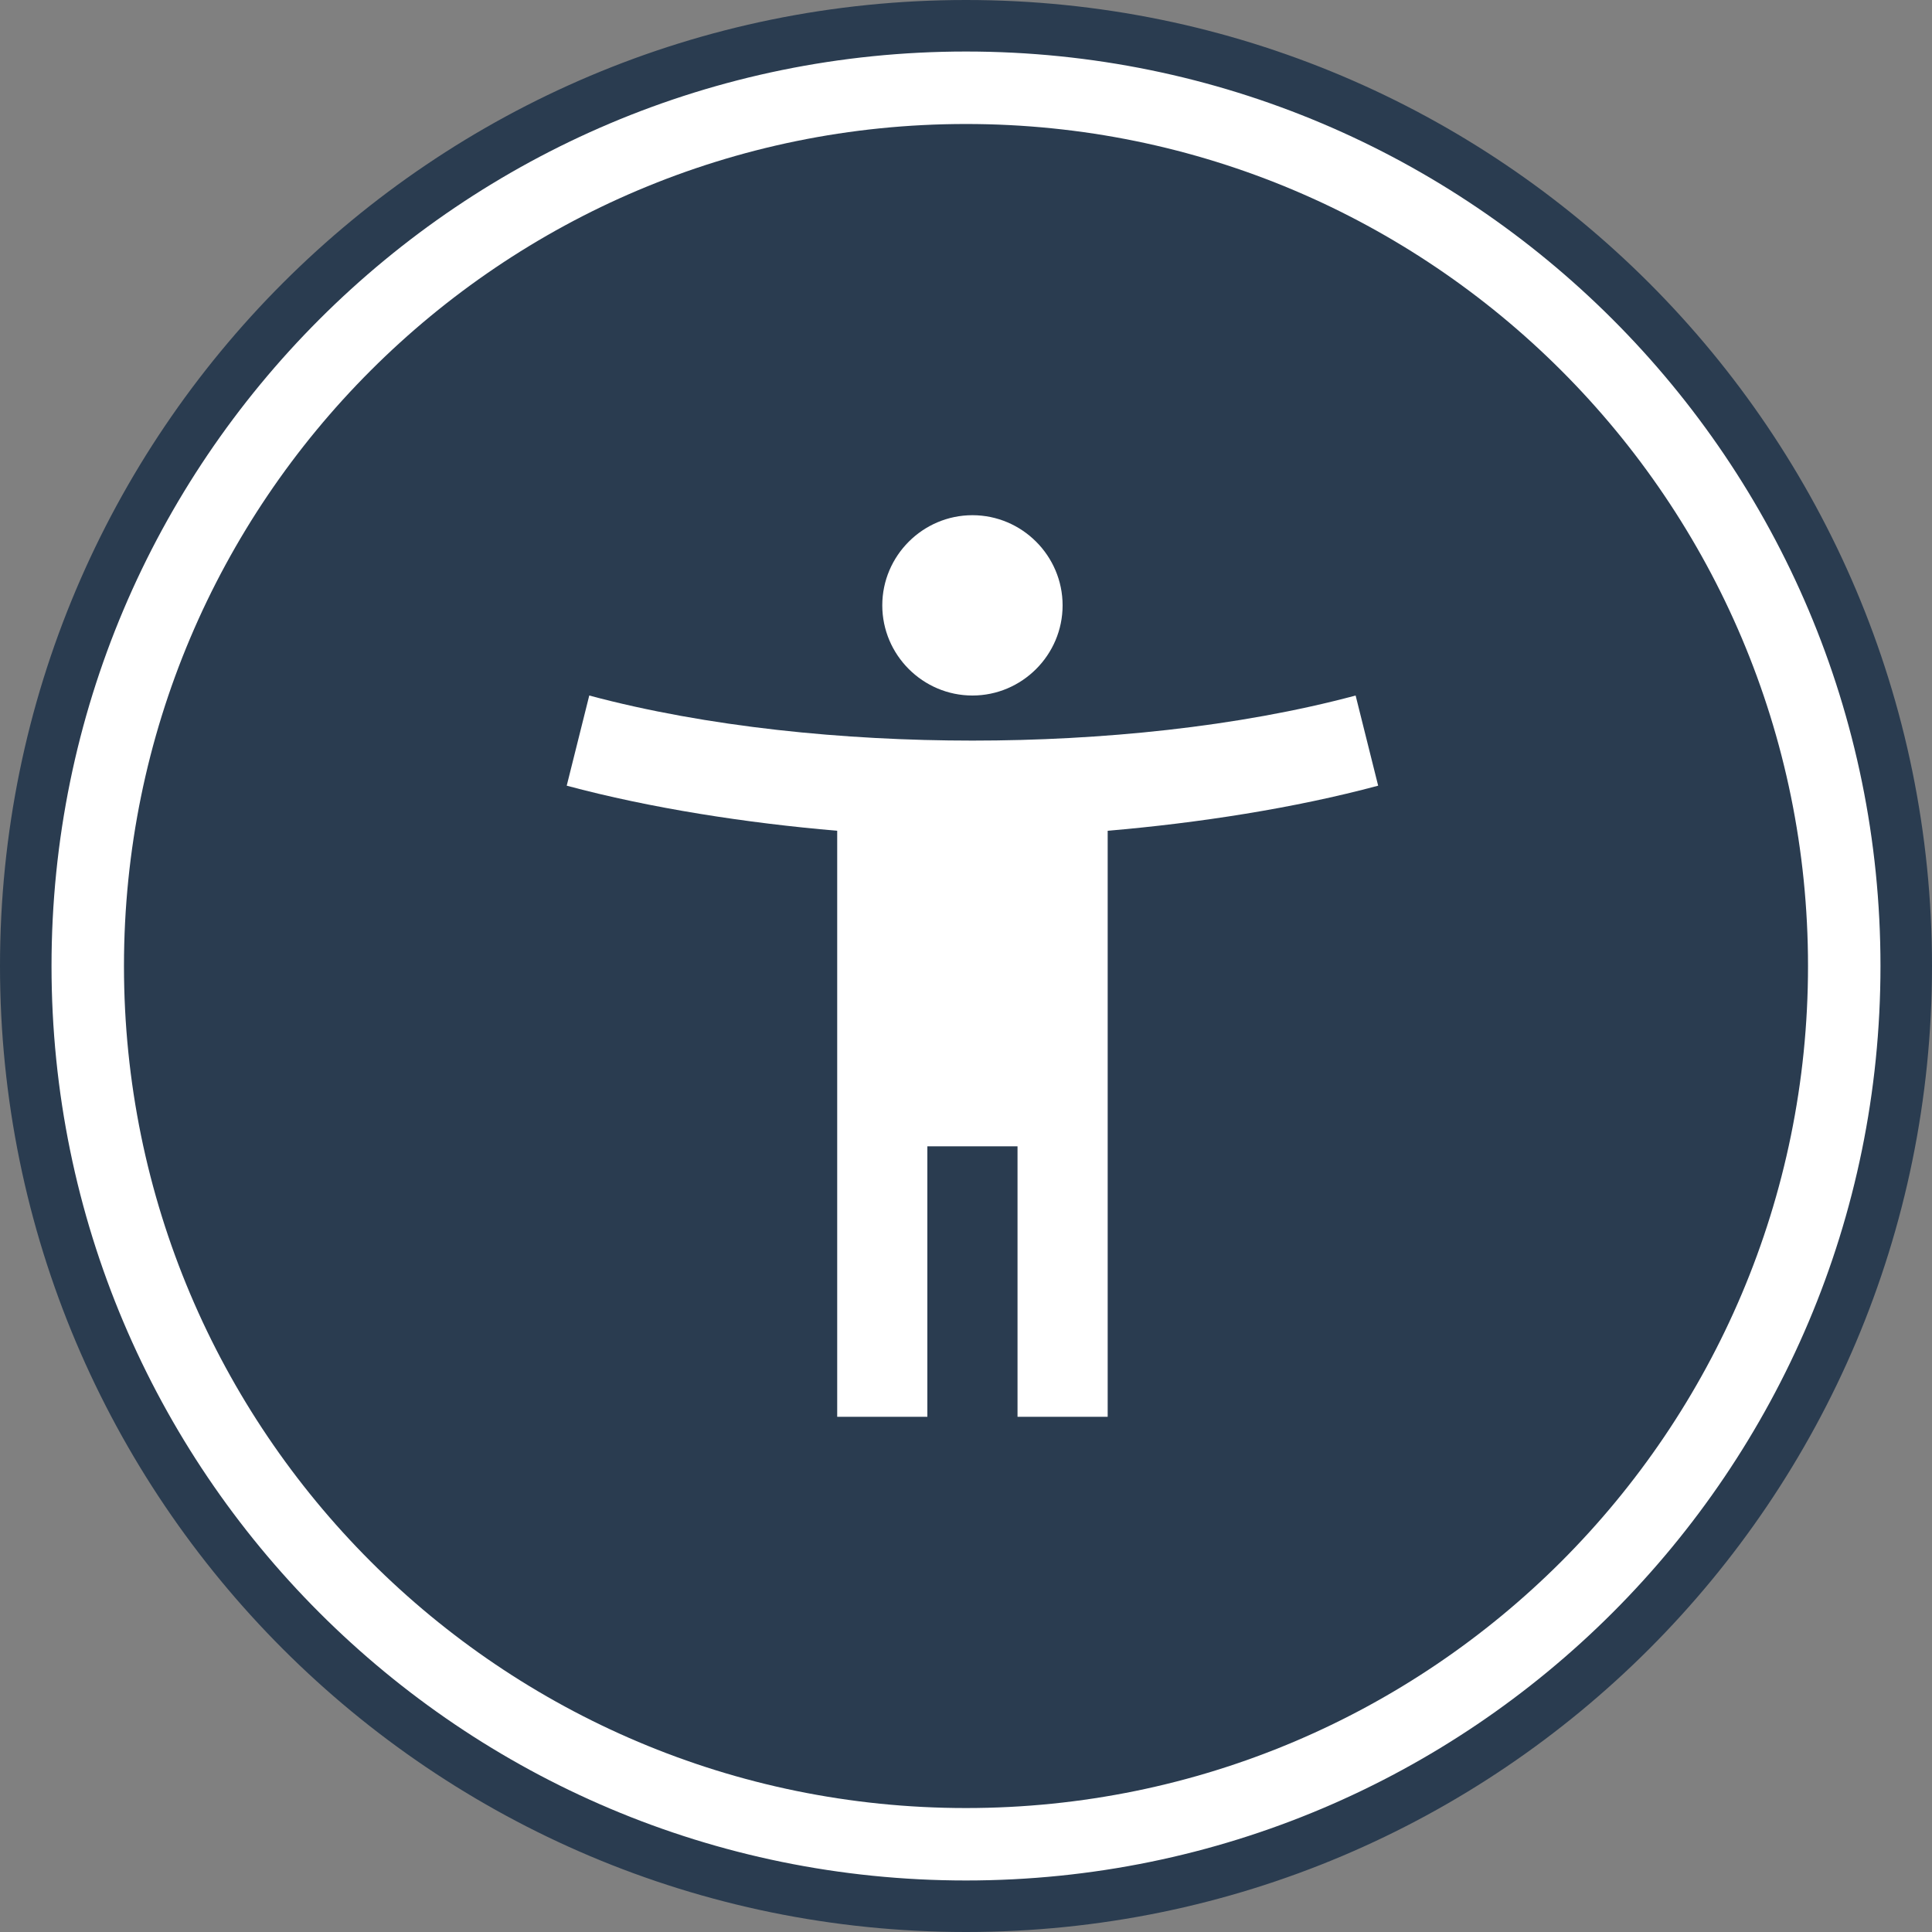 <svg width="150" height="150" viewBox="0 0 150 150" fill="none" xmlns="http://www.w3.org/2000/svg">
<rect x="0" y="0" width="150" height="150" fill="#808080" stroke="none"/>
<path d="M148.468 75.396C148.468 115.753 115.751 148.47 75.394 148.47C35.036 148.47 2.32 115.753 2.32 75.396C2.32 35.038 35.036 2.322 75.394 2.322C115.751 2.322 148.468 35.038 148.468 75.396Z" fill="white"/>
<path d="M140.374 75.001C140.374 111.107 111.105 140.376 74.999 140.376C38.894 140.376 9.625 111.107 9.625 75.001C9.625 38.896 38.894 9.627 74.999 9.627C111.105 9.627 140.374 38.896 140.374 75.001Z" fill="#2A3C50"/>
<path fill-rule="evenodd" clip-rule="evenodd" d="M75 146C114.212 146 146 114.212 146 75C146 35.788 114.212 4 75 4C35.788 4 4 35.788 4 75C4 114.212 35.788 146 75 146ZM75 150C116.421 150 150 116.421 150 75C150 33.579 116.421 0 75 0C33.579 0 0 33.579 0 75C0 116.421 33.579 150 75 150Z" fill="#2A3C50"/>
<path d="M105.25 54C96.115 56.45 85.405 57.5 75.5 57.5C65.595 57.5 54.885 56.45 45.75 54L44 61C50.51 62.75 58 63.905 65 64.5V110H72V89H79V110H86V64.5C93 63.905 100.49 62.75 107 61L105.25 54ZM75.5 54C79.35 54 82.5 50.85 82.5 47C82.5 43.15 79.35 40 75.5 40C71.65 40 68.5 43.15 68.5 47C68.5 50.85 71.65 54 75.5 54Z" fill="white"/>
</svg>
